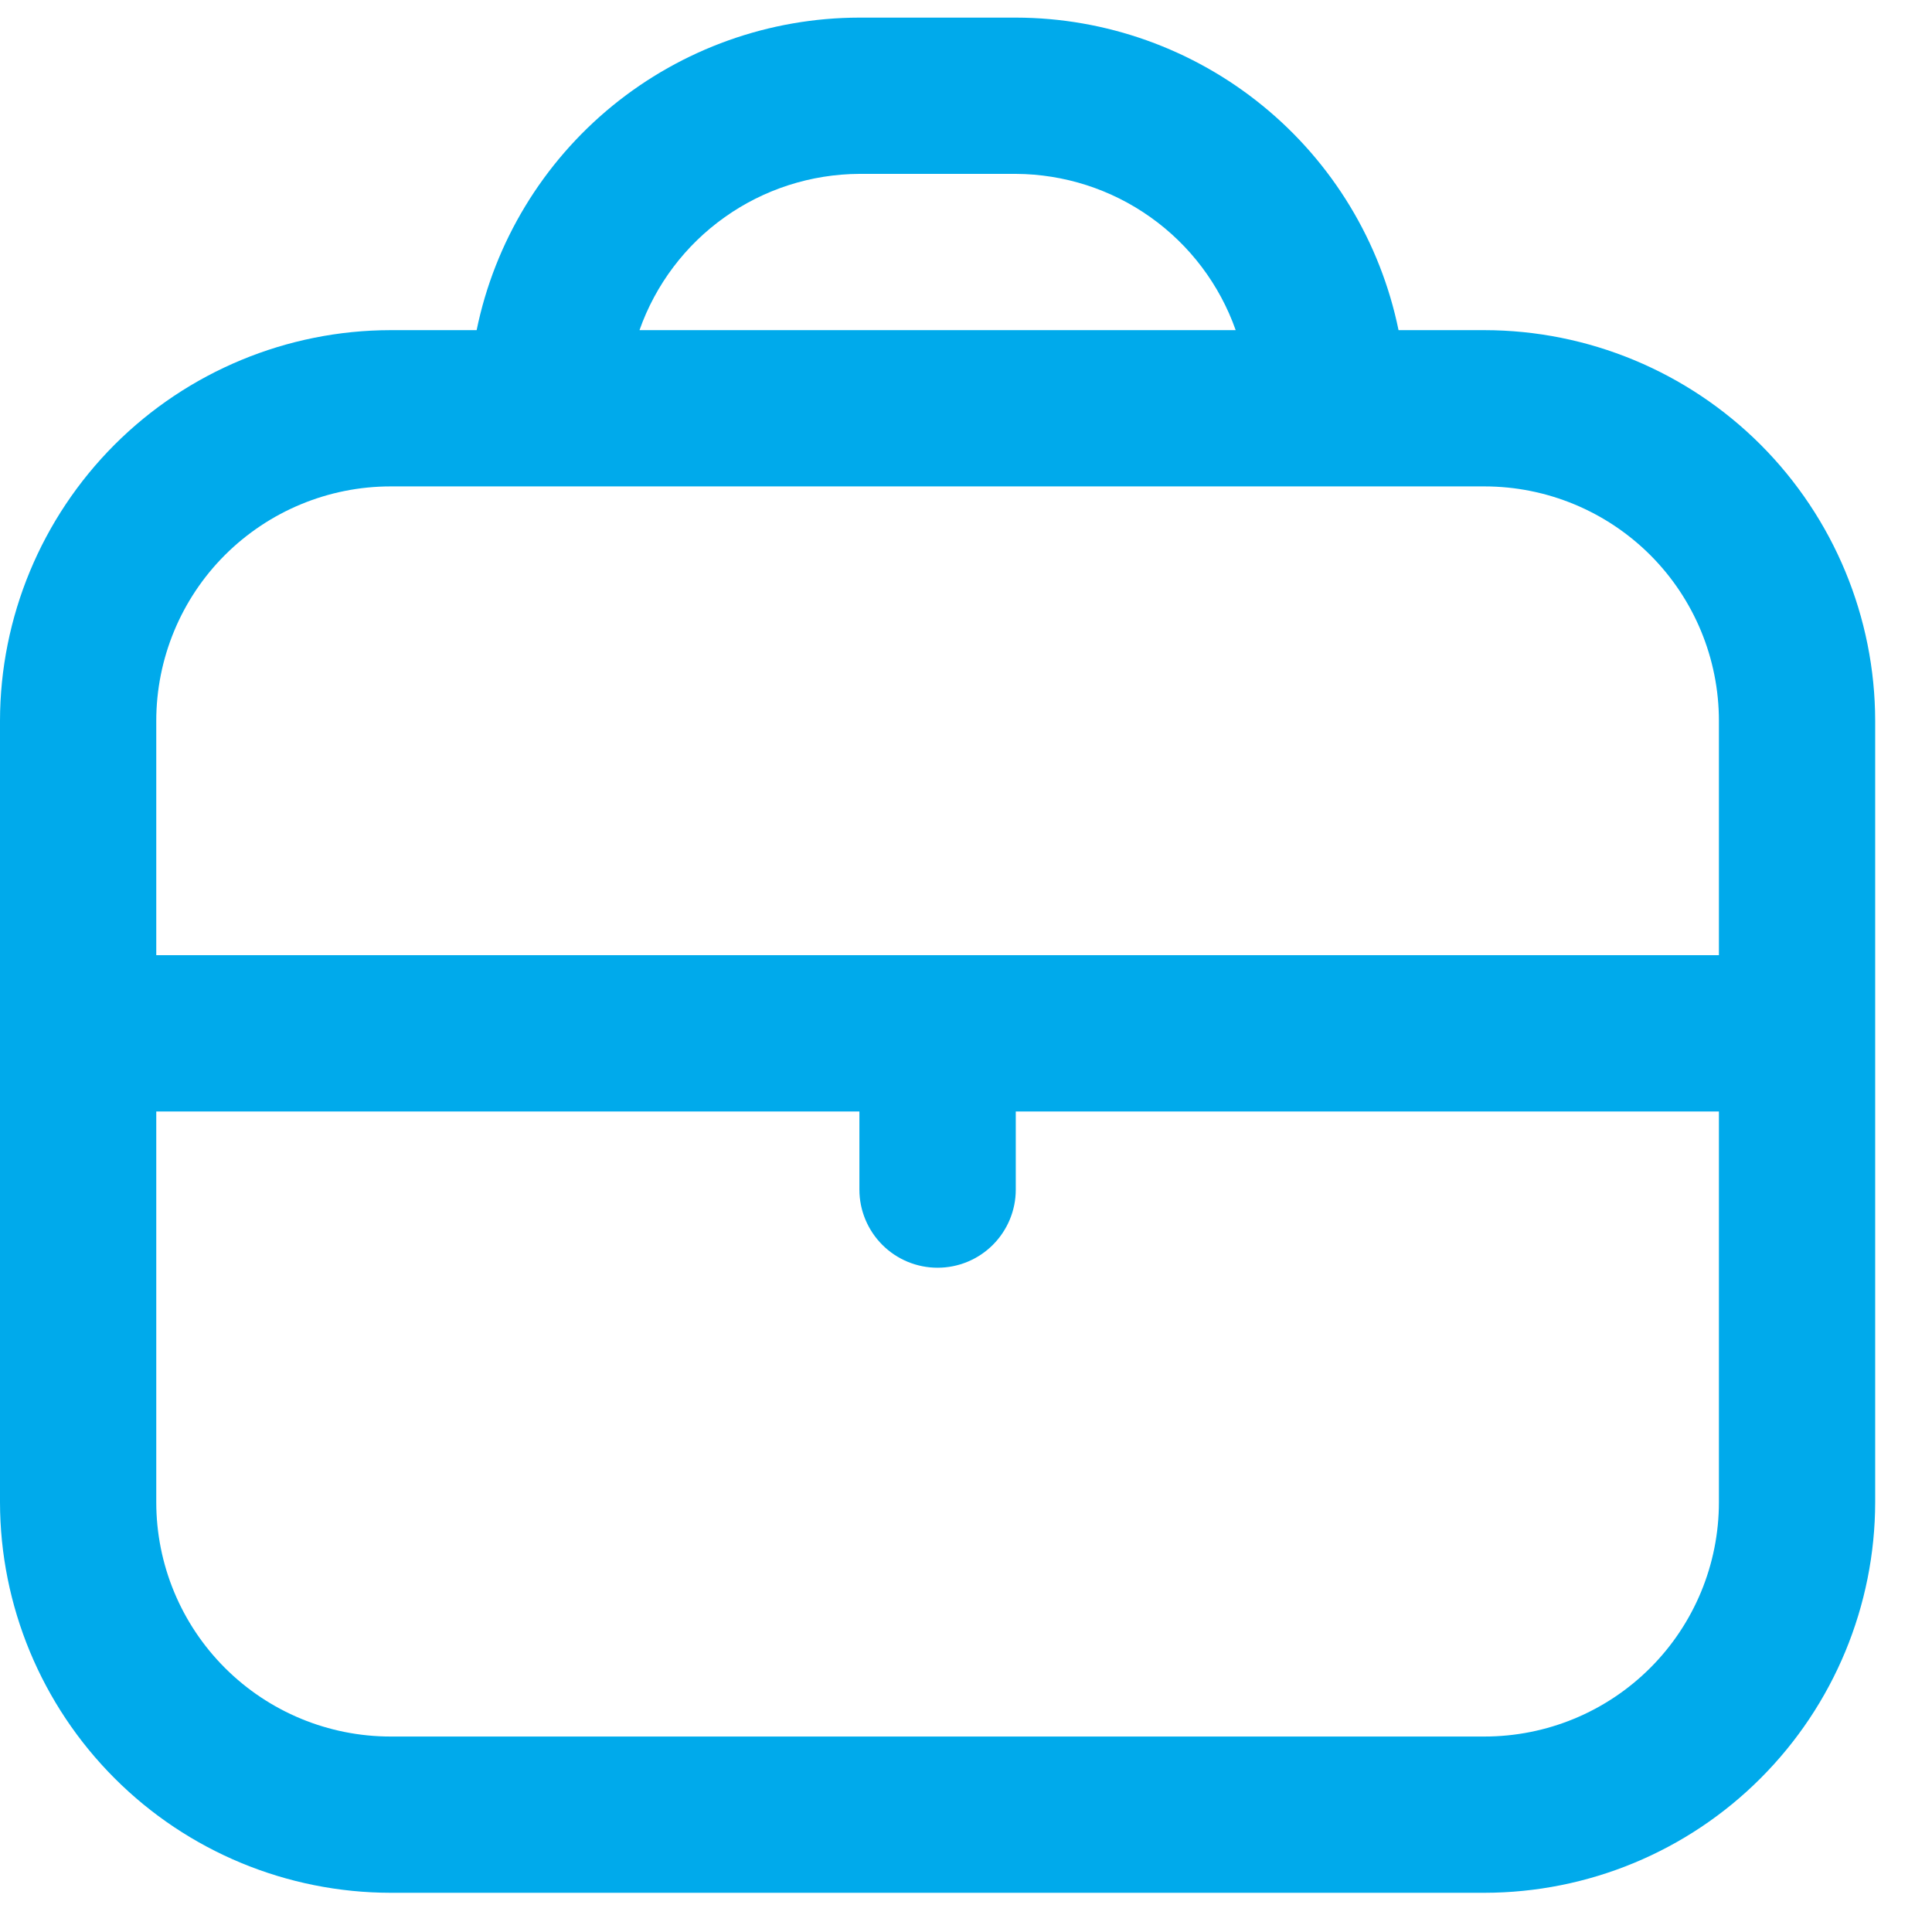 <svg width="17" height="17" viewBox="0 0 17 17" fill="none" xmlns="http://www.w3.org/2000/svg">
<path d="M13.062 2.905H12.306C12.147 2.129 11.725 1.432 11.111 0.931C10.497 0.43 9.73 0.156 8.938 0.155H7.562C6.77 0.156 6.003 0.43 5.389 0.931C4.776 1.432 4.353 2.129 4.194 2.905H3.437C2.526 2.906 1.652 3.269 1.008 3.913C0.364 4.558 0.001 5.431 0 6.343V13.218C0.001 14.129 0.364 15.003 1.008 15.647C1.652 16.292 2.526 16.654 3.437 16.655H13.062C13.974 16.654 14.848 16.292 15.492 15.647C16.136 15.003 16.499 14.129 16.5 13.218V6.343C16.499 5.431 16.136 4.558 15.492 3.913C14.848 3.269 13.974 2.906 13.062 2.905ZM7.562 1.53H8.938C9.363 1.532 9.777 1.665 10.123 1.911C10.47 2.157 10.732 2.505 10.873 2.905H5.627C5.768 2.505 6.03 2.157 6.377 1.911C6.723 1.665 7.137 1.532 7.562 1.53ZM3.437 4.28H13.062C13.61 4.28 14.134 4.498 14.521 4.884C14.908 5.271 15.125 5.796 15.125 6.343V8.405H1.375V6.343C1.375 5.796 1.592 5.271 1.979 4.884C2.366 4.498 2.89 4.28 3.437 4.28ZM13.062 15.28H3.437C2.89 15.28 2.366 15.063 1.979 14.676C1.592 14.289 1.375 13.765 1.375 13.218V9.78H7.562V10.468C7.562 10.65 7.635 10.825 7.764 10.954C7.893 11.083 8.068 11.155 8.25 11.155C8.432 11.155 8.607 11.083 8.736 10.954C8.865 10.825 8.938 10.65 8.938 10.468V9.78H15.125V13.218C15.125 13.765 14.908 14.289 14.521 14.676C14.134 15.063 13.61 15.28 13.062 15.28Z" fill="#00AAEB"/>
</svg>
